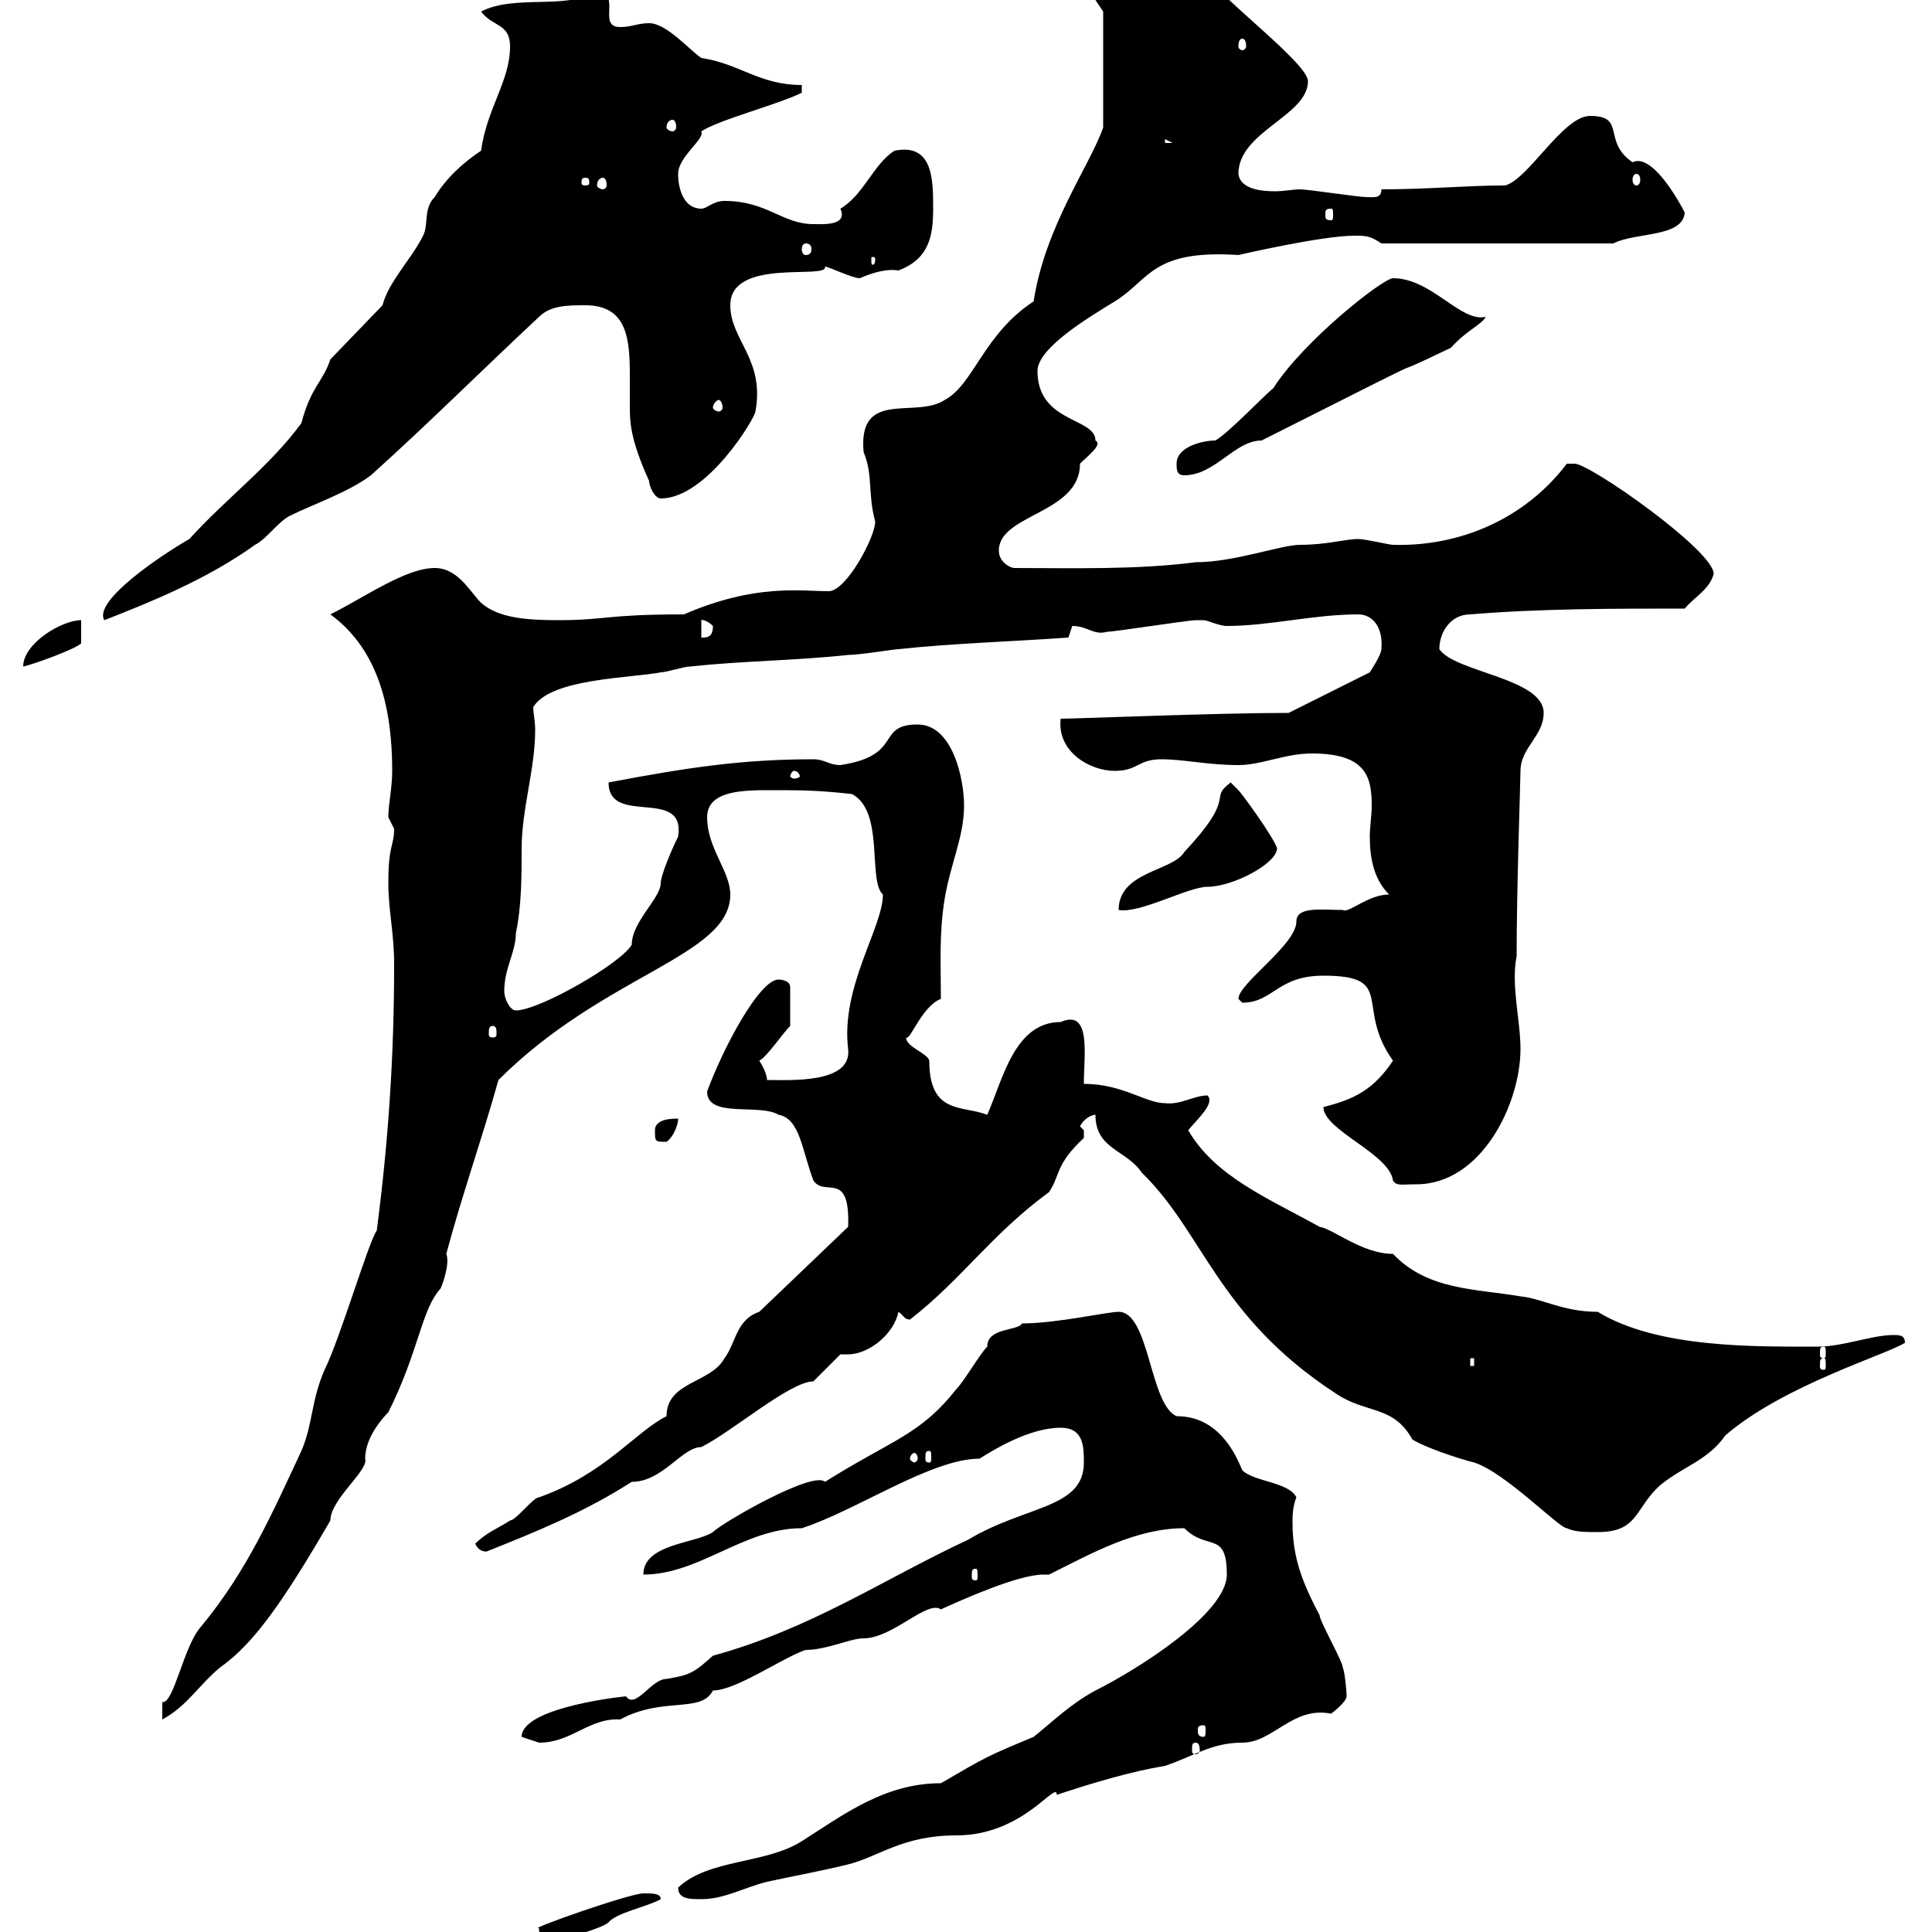 <svg xmlns="http://www.w3.org/2000/svg" xmlns:xlink="http://www.w3.org/1999/xlink" width="300" height="300"><path d="M70.20 303C69.30 303 68.10 303 66.90 303C65.40 303 63.90 303.30 63.90 304.80C64.80 304.80 70.20 304.80 70.20 303ZM79.20 300.30C79.20 301.20 79.20 302.10 80.10 302.10C81 302.10 81 301.20 81 300.30ZM83.70 299.40C83.70 301.50 84.90 301.20 86.40 301.20C87.30 301.20 93.60 299.40 94.50 298.50C95.70 297 100.50 296.10 102.60 294.90C102.60 294 101.40 294 99.90 294C97.80 294 81.60 299.70 83.70 299.40ZM105.30 293.10C105.30 294.90 107.10 294.90 108.90 294.90C112.50 294.90 115.50 293.10 119.10 292.20C123.30 291.30 128.10 290.40 131.70 289.50C136.50 288.30 140.10 285 148.50 285C159 285 164.10 276.30 164.10 278.70C169.50 276.90 175.50 275.10 180.90 274.20C185.40 272.70 188.10 270.60 192.90 270.60C197.70 270.60 200.70 264.90 206.70 266.10C206.70 266.10 209.10 264.30 209.10 263.40C209.10 262.50 208.80 259.50 208.50 258.90C208.50 258 204.90 251.70 204.90 250.80C202.20 245.70 200.70 241.80 200.70 236.40C200.70 235.50 200.70 234 201.30 232.50C200.10 230.10 194.70 230.10 192.90 228.30C190.50 222.30 186.90 219.90 182.70 219.90C178.50 218.10 178.50 203.70 173.70 203.70C171.90 203.70 164.10 205.50 158.70 205.50C158.10 206.70 153.30 206.10 153.30 209.10C152.10 210.30 149.70 214.50 148.50 215.70C142.80 222.90 138.60 223.50 128.10 230.10C126.30 228.30 112.20 236.40 110.70 237.90C108 239.70 99.90 239.70 99.90 244.50C108.60 244.50 115.50 237.30 124.50 237.30C132.90 234.60 144.60 226.50 152.10 226.50C154.50 225 159.90 221.70 164.70 221.70C168.30 221.70 168.30 224.70 168.30 227.10C168.30 234.30 159.30 233.70 150.30 239.10C137.40 245.10 126 252.90 110.70 257.10C107.70 259.80 107.10 260.10 103.50 260.70C101.10 260.70 98.70 265.50 97.20 263.40C94.20 263.70 81 265.50 81 269.70C81 269.70 83.70 270.60 83.70 270.60C88.80 270.60 91.50 266.70 96.30 267C102.90 263.40 108.90 266.10 110.70 262.50C114.30 262.50 121.50 257.40 125.10 256.20C128.40 256.20 132 254.40 134.10 254.40C138.60 254.40 144 248.40 146.10 249.90C149.40 248.40 158.10 244.50 162 244.50C162.30 244.50 162.60 244.50 162.90 244.50C169.50 241.20 176.40 237.30 183.90 237.30C187.50 240.90 190.50 237.60 190.50 244.50C190.50 250.50 176.70 259.20 170.10 262.50C166.20 264.60 163.50 267.30 160.50 269.70C153.30 272.70 153.30 272.70 146.10 276.90C137.40 276.90 131.10 281.70 124.50 285.90C118.80 289.50 110.10 288.60 105.30 293.10ZM185.70 270.60C186 270.60 186.30 270.90 186.30 271.80C186.30 272.10 186 272.40 185.70 272.40C185.10 272.40 185.10 272.10 185.10 271.80C185.10 270.90 185.10 270.60 185.70 270.60ZM186.90 267.90C187.20 267.90 187.20 268.20 187.20 268.80C187.20 269.10 187.20 269.70 186.90 269.70C186 269.70 186 269.10 186 268.80C186 268.20 186 267.90 186.90 267.90ZM58.50 191.10C57.30 192.60 52.80 207.90 50.40 212.70C48.30 217.50 48.60 221.10 46.80 225.30C42.30 234.90 38.40 243.90 31.20 252.60C28.50 255.60 27 264.60 25.20 264.30C25.20 265.20 25.20 267 25.20 267C29.10 264.90 30.90 261.60 34.20 258.90C39.30 255.30 43.80 249 51.30 236.10C51.30 232.80 57.30 228.30 56.70 226.50C56.70 223.20 59.40 220.20 60.30 219.30C65.10 209.70 65.40 203.40 68.40 200.10C68.70 199.50 69.90 196.20 69.30 194.70C71.70 185.70 74.70 177.30 77.40 167.70C93.90 151.20 113.40 148.50 113.40 138.90C113.40 135.30 109.80 131.70 109.80 126.90C109.80 122.70 115.50 122.70 119.70 122.70C124.50 122.70 126.90 122.70 132.30 123.30C137.40 126 134.70 136.80 137.10 138.90C137.10 144 130.50 153.30 131.70 162.90C132.30 168.30 122.70 167.70 119.10 167.70C119.10 166.50 117.90 164.70 117.90 164.70C119.10 164.10 121.50 160.50 122.70 159.30L122.70 153.30C122.70 152.10 120.90 152.10 120.90 152.10C117.90 152.10 112.20 162.90 109.80 169.50C109.80 173.70 117.90 171.30 120.90 173.10C124.20 173.70 124.50 178.50 126.30 183.30C128.10 186 132 181.50 131.70 190.50L117.90 203.70C114.30 204.90 114.30 208.50 112.50 210.90C110.40 214.80 103.50 214.50 103.50 219.90C98.70 222.30 93.90 228.90 83.70 232.50C82.80 232.50 80.10 236.10 79.20 236.10C77.40 237.30 75.60 237.90 73.80 239.70C74.40 241.20 75.90 240.90 75.60 240.90C83.10 237.90 90.60 234.90 98.10 230.10C102.90 230.10 105.90 224.70 108.90 224.70C113.70 222.30 122.70 214.50 126.30 214.50C126.90 213.90 129.90 210.90 130.50 210.30C131.10 210.30 131.40 210.30 131.70 210.30C135 210.30 138.90 207 139.50 203.70C140.40 204.30 140.40 204.90 141.30 204.90C149.40 198.60 153.90 191.70 162.90 185.10C164.70 182.40 163.80 180.90 168.30 176.70C168.30 176.70 168.30 176.70 168.30 175.50C168.30 175.50 167.70 174.90 167.70 174.90C168.30 173.70 169.50 173.10 170.10 173.10C170.10 178.50 174.90 178.50 177.30 182.10C186.90 191.40 189 204.30 207.30 216.30C212.10 219.60 216.30 218.10 219.30 223.50C221.10 224.70 226.50 226.50 228.90 227.10C233.70 228.60 242.10 237.30 243.30 237.30C244.50 237.90 246.30 237.90 248.10 237.90C254.40 237.90 253.80 234.30 257.70 230.70C261.30 227.70 265.20 226.80 267.90 222.90C276.90 215.10 293.10 210.30 295.80 208.50C295.80 207.30 294.90 207.30 294 207.30C290.70 207.30 286.20 209.10 282.30 209.10C272.70 209.10 257.40 209.40 248.10 203.70C242.70 203.70 239.40 201.60 236.10 201.30C229.20 200.10 221.70 200.40 216.30 194.70C211.50 194.70 207 190.80 204.90 190.50C196.80 186 188.70 182.70 184.50 175.50C186 173.70 188.70 171.30 187.50 170.10C185.40 170.10 183.30 171.60 180.90 171.30C177.90 171.30 174.30 168.30 168.30 168.30C168.30 163.80 169.50 156.60 164.70 158.70C157.50 158.70 155.70 167.70 153.30 173.10C149.40 171.60 144.30 173.10 144.30 164.70C144 163.50 140.70 162.60 140.70 161.10C141.30 161.70 143.10 156.30 146.10 155.10C146.10 149.70 145.80 144.90 146.70 139.50C147.60 134.10 149.70 129.90 149.70 125.10C149.70 120.90 147.90 112.50 142.50 112.50C135.90 112.50 140.40 117.30 130.50 118.80C128.70 118.80 128.10 117.90 126.30 117.90C115.50 117.90 107.10 119.10 94.50 121.50C94.50 128.40 106.50 122.10 105.30 129.90C104.40 131.70 102.60 135.90 102.60 137.10C102.60 139.50 98.10 143.10 98.10 146.70C96.30 149.70 83.70 156.90 80.10 156.90C79.20 156.90 78.30 155.10 78.30 153.90C78.30 150.30 80.10 147.90 80.10 144.90C81 140.70 81 135.90 81 131.70C81 125.70 83.10 119.40 83.10 113.40C83.10 111.90 82.80 110.70 82.80 109.80C85.50 105.30 98.10 105.30 102.60 104.40C103.50 104.40 106.20 103.50 107.10 103.50C115.50 102.60 123.30 102.60 131.70 101.70C133.50 101.70 138.90 100.80 139.50 100.80C147.90 99.90 157.50 99.60 165.90 99C165.90 99 166.50 97.20 166.50 97.20C168.90 97.20 169.80 98.70 171.90 98.10C173.10 98.10 184.50 96.30 185.70 96.30C185.70 96.30 185.70 96.30 186.90 96.30C187.50 96.30 189.30 97.20 190.50 97.20C197.10 97.20 204 95.40 210.90 95.40C213 95.40 214.80 97.20 214.50 100.80C214.50 101.70 212.70 104.40 212.70 104.40L200.10 110.70C188.70 110.70 167.40 111.60 164.70 111.60C164.10 116.70 169.20 119.70 173.10 119.70C176.70 119.70 176.70 117.90 180.30 117.90C183.90 117.90 187.50 118.80 192.30 118.80C195.90 118.80 199.50 117 203.70 117C212.10 117 213 120.60 213 125.10C213 126.60 212.70 128.40 212.70 129.90C212.70 133.20 213.30 136.50 215.70 138.90C212.40 138.90 209.40 141.90 208.50 141.30C205.20 141.30 201.30 140.70 201.30 143.10C201.30 146.70 192.30 152.70 192.30 155.10C192.30 155.10 192.90 155.70 192.90 155.70C197.70 155.70 198.30 151.50 205.50 151.50C216.90 151.50 210.30 156.30 216.30 164.70C213.30 169.20 210.30 170.70 205.50 171.90C205.50 175.50 215.70 179.10 216.30 183.30C216.90 184.20 217.50 183.90 219.90 183.90C230.10 183.90 236.10 171.30 236.10 162.90C236.10 158.40 234.60 153 235.50 148.50C235.50 137.70 236.10 121.20 236.10 119.70C236.10 116.10 239.70 114.30 239.70 110.70C239.70 105.30 225.90 104.40 223.50 100.80C223.50 98.10 225.30 95.40 228.30 95.40C239.10 94.50 250.50 94.50 261.60 94.50C263.10 92.70 265.50 91.50 266.10 89.10C266.10 85.50 246.90 72 244.50 72C244.50 72 243.30 72 243.30 72C236.70 80.70 226.50 84.90 216.30 84.60C215.70 84.60 212.10 83.70 210.90 83.70C208.80 83.70 206.10 84.60 201.90 84.60C198.90 84.60 191.70 87.30 185.70 87.30C176.40 88.50 166.50 88.20 157.50 88.20C156.90 88.20 155.10 87.30 155.10 85.50C155.10 79.80 167.70 79.80 167.70 72C168.90 70.80 171.30 69 170.10 68.40C170.10 64.80 161.10 65.70 161.10 57.60C161.10 54 169.20 49.20 173.10 46.80C178.50 43.50 178.80 38.70 192.30 39.60C192.30 39.60 205.20 36.60 210.30 36.60C212.10 36.60 212.70 36.60 214.50 37.80L250.50 37.80C254.10 36 261.30 36.90 261.60 33C260.70 31.20 256.50 23.70 253.50 25.20C248.70 21.90 252.60 18 246.90 18C242.70 18 237.30 27.90 233.70 28.80C227.70 28.80 221.70 29.40 214.50 29.40C214.50 30.90 213.30 30.60 212.10 30.60C210.90 30.60 203.10 29.40 201.90 29.40C200.70 29.40 199.50 29.70 198 29.70C195.90 29.70 192.60 29.40 192.30 27C192.30 20.40 203.10 18 203.10 12.60C203.10 9.90 189.90 0 187.50-3.60C185.40-5.10 183.30-4.80 180.90-4.80C180.60-2.70 168.30-5.40 170.10 0C170.10 0 171.30 1.80 171.30 1.80L171.30 19.80C169.20 25.80 162.30 35.10 160.50 46.80C152.70 51.90 151.20 59.70 146.70 62.10C142.20 65.10 133.20 60.30 134.10 70.20C135.60 73.80 134.70 76.50 135.90 81C135.90 83.40 131.40 91.80 128.70 91.80C124.20 91.80 117.30 90.60 106.20 95.40C93.90 95.40 94.20 96.30 86.70 96.30C81.90 96.30 77.40 96 74.70 93.60C72.90 91.80 71.10 88.20 67.50 88.20C63 88.20 56.70 92.70 51.30 95.40C59.10 101.10 60.90 110.70 60.90 119.70C60.90 122.40 60.30 124.80 60.30 126.90C60.30 126.90 61.20 128.70 61.20 128.70C61.20 131.40 60.30 131.10 60.30 137.10C60.30 141.30 61.20 144.90 61.20 149.70C61.20 164.10 60.30 177.30 58.50 191.10ZM151.50 243.60C151.80 243.60 151.80 243.90 151.80 244.80C151.80 245.10 151.80 245.40 151.50 245.40C150.90 245.40 150.90 245.10 150.90 244.80C150.90 243.90 150.90 243.60 151.50 243.60ZM142.50 226.50C142.50 226.80 142.20 227.10 141.90 227.10C141.90 227.10 141.30 226.80 141.30 226.50C141.30 225.90 141.90 225.60 141.90 225.60C142.20 225.60 142.50 225.90 142.50 226.50ZM144.30 225.30C144.60 225.30 144.60 225.60 144.60 226.50C144.60 226.80 144.60 227.10 144.30 227.10C143.70 227.10 143.70 226.80 143.70 226.50C143.70 225.60 143.70 225.30 144.30 225.30ZM228.30 210.90L228.90 210.90L228.90 212.10L228.30 212.10ZM283.20 210.90C283.50 210.90 283.50 211.20 283.50 212.10C283.50 212.40 283.50 212.70 283.20 212.70C282.60 212.70 282.60 212.40 282.60 212.10C282.60 211.20 282.60 210.90 283.20 210.90ZM283.20 209.10C283.50 209.10 283.50 209.40 283.50 210.30C283.50 210.60 283.50 210.90 283.20 210.90C282.60 210.90 282.60 210.60 282.60 210.30C282.60 209.40 282.60 209.10 283.20 209.10ZM101.70 175.50C101.70 177.30 101.70 177.30 103.50 177.30C104.40 176.70 105.30 174.90 105.30 173.70C104.40 173.70 101.70 173.70 101.70 175.50ZM76.50 159.30C77.10 159.30 77.10 159.90 77.10 160.50C77.10 160.80 77.10 161.10 76.50 161.10C75.90 161.10 75.90 160.80 75.90 160.50C75.90 159.90 75.90 159.30 76.50 159.30ZM191.10 121.50C187.50 124.20 192.30 123.30 183.90 132.30C182.10 135.30 173.70 135.30 173.70 141.30C177 141.90 184.50 137.70 187.50 137.70C191.40 137.70 198.30 134.10 198.30 131.70C197.70 129.90 192.90 123.30 192.30 122.70C192.30 122.70 191.10 121.50 191.10 121.50ZM123.30 119.70C123.90 119.70 124.20 120.30 124.20 120.60C124.20 120.60 123.90 120.90 123.30 120.90C123 120.90 122.70 120.60 122.70 120.60C122.70 120.30 123 119.70 123.30 119.70ZM12.60 96.30C9.60 96.30 3.60 99.90 3.60 103.50C5.10 103.20 11.70 100.80 12.60 99.90ZM108.90 96.30C108.60 96.30 109.50 96 110.70 97.20C110.70 99 109.80 99 108.90 99ZM51.30 55.80C50.10 59.40 48.30 60 46.80 65.70C42 72.30 35.10 77.40 29.40 83.70C25.20 86.10 14.40 93.30 16.20 96.30C23.10 93.60 32.10 90 39.60 84.60C41.40 83.70 43.20 81 45 80.10C48.60 78.30 54 76.50 57.60 73.80C66.60 65.70 74.70 57.60 83.70 49.20C85.50 47.40 88.20 47.40 90.90 47.40C97.50 47.40 97.80 52.80 97.80 58.50C97.80 60 97.80 61.50 97.80 63C97.80 65.40 97.80 68.10 100.80 74.70C100.80 75.60 101.70 77.40 102.60 77.40C109.80 77.40 117.30 64.80 117.30 63.90C118.80 55.80 113.40 52.80 113.40 47.40C113.40 39.90 128.70 43.50 128.10 41.40C128.70 41.40 132.30 43.20 133.50 43.20C135.60 42.30 137.70 41.70 139.50 42C144.30 40.20 144.90 36.60 144.90 32.40C144.90 27.90 144.90 22.20 138.90 23.40C135.60 25.50 134.10 30.30 130.50 32.40C131.70 35.10 127.80 34.80 126.30 34.80C121.50 34.80 119.10 31.20 112.50 31.20C110.70 31.20 109.80 32.40 108.90 32.40C106.20 32.40 105.30 29.40 105.30 27C105.30 24.30 109.50 21.60 108.90 20.40C111.60 18.60 120.90 16.20 124.50 14.40L124.50 13.20C117.90 13.20 114.90 9.90 108.90 9C107.10 7.80 103.50 3.60 100.80 3.60C99 3.60 98.10 4.20 96.30 4.20C92.40 4.20 97.20-1.80 91.80-1.20C88.20 1.50 79.80-0.90 74.70 1.80C76.50 4.20 79.20 3.60 79.20 7.20C79.20 12.60 75.60 16.80 74.70 23.40C72 25.20 69.30 27.60 67.50 30.60C65.70 32.40 66.60 34.80 65.70 36.60C63.90 40.20 60.30 43.80 59.40 47.40ZM182.70 72C182.70 72.90 182.70 73.80 183.90 73.80C188.70 73.80 191.70 68.40 195.90 68.40C231 50.70 210.30 61.20 225.30 54C227.70 51.30 230.10 50.40 230.70 49.20C226.80 50.10 222.30 43.20 216.30 43.20C214.80 43.20 202.50 52.80 197.70 60.30C196.50 61.20 190.50 67.50 188.70 68.40C186.90 68.40 182.70 69.30 182.70 72ZM111.60 62.10C111.90 62.10 112.20 62.70 112.20 63.30C112.20 63.60 111.90 63.90 111.60 63.90C111.30 63.90 110.70 63.60 110.70 63.30C110.70 62.70 111.30 62.10 111.60 62.10ZM135.90 40.20C135.90 41.10 135.60 41.10 135.60 41.10C135.30 41.10 135.30 41.10 135.30 40.20C135.30 39.90 135.30 39.90 135.60 39.90C135.60 39.90 135.90 39.90 135.90 40.20ZM125.10 37.80C125.70 37.80 126 38.10 126 38.70C126 39.30 125.70 39.60 125.10 39.60C124.80 39.60 124.50 39.30 124.50 38.70C124.50 38.10 124.80 37.80 125.10 37.80ZM206.70 32.40C207 32.40 207 32.70 207 33.30C207 33.90 207 34.20 206.70 34.20C205.80 34.20 205.80 33.90 205.80 33.30C205.80 32.70 205.80 32.40 206.70 32.40ZM90.90 27.60C91.50 27.60 91.50 27.90 91.50 28.50C91.50 28.50 91.50 28.80 90.90 28.80C90.30 28.80 90.30 28.50 90.30 28.50C90.30 27.90 90.30 27.60 90.90 27.60ZM93.60 27.60C93.90 27.60 94.20 27.90 94.20 28.80C94.20 29.10 93.90 29.40 93.60 29.40C93.30 29.40 92.70 29.10 92.70 28.80C92.70 27.90 93.30 27.60 93.60 27.60ZM254.10 27C254.40 27 254.70 27.30 254.70 27.90C254.70 28.50 254.40 28.80 254.10 28.80C253.80 28.80 253.50 28.50 253.50 27.90C253.50 27.30 253.80 27 254.10 27ZM180.90 21.60L182.10 22.20L180.90 22.20ZM104.40 18.60C104.70 18.60 105 18.90 105 19.80C105 20.10 104.70 20.40 104.40 20.40C104.10 20.40 103.50 20.10 103.50 19.80C103.50 18.90 104.10 18.60 104.40 18.60ZM192.90 6C193.20 6 193.50 6.30 193.50 7.20C193.50 7.50 193.20 7.80 192.90 7.80C192.60 7.80 192.30 7.50 192.30 7.20C192.30 6.30 192.60 6 192.90 6Z"/></svg>